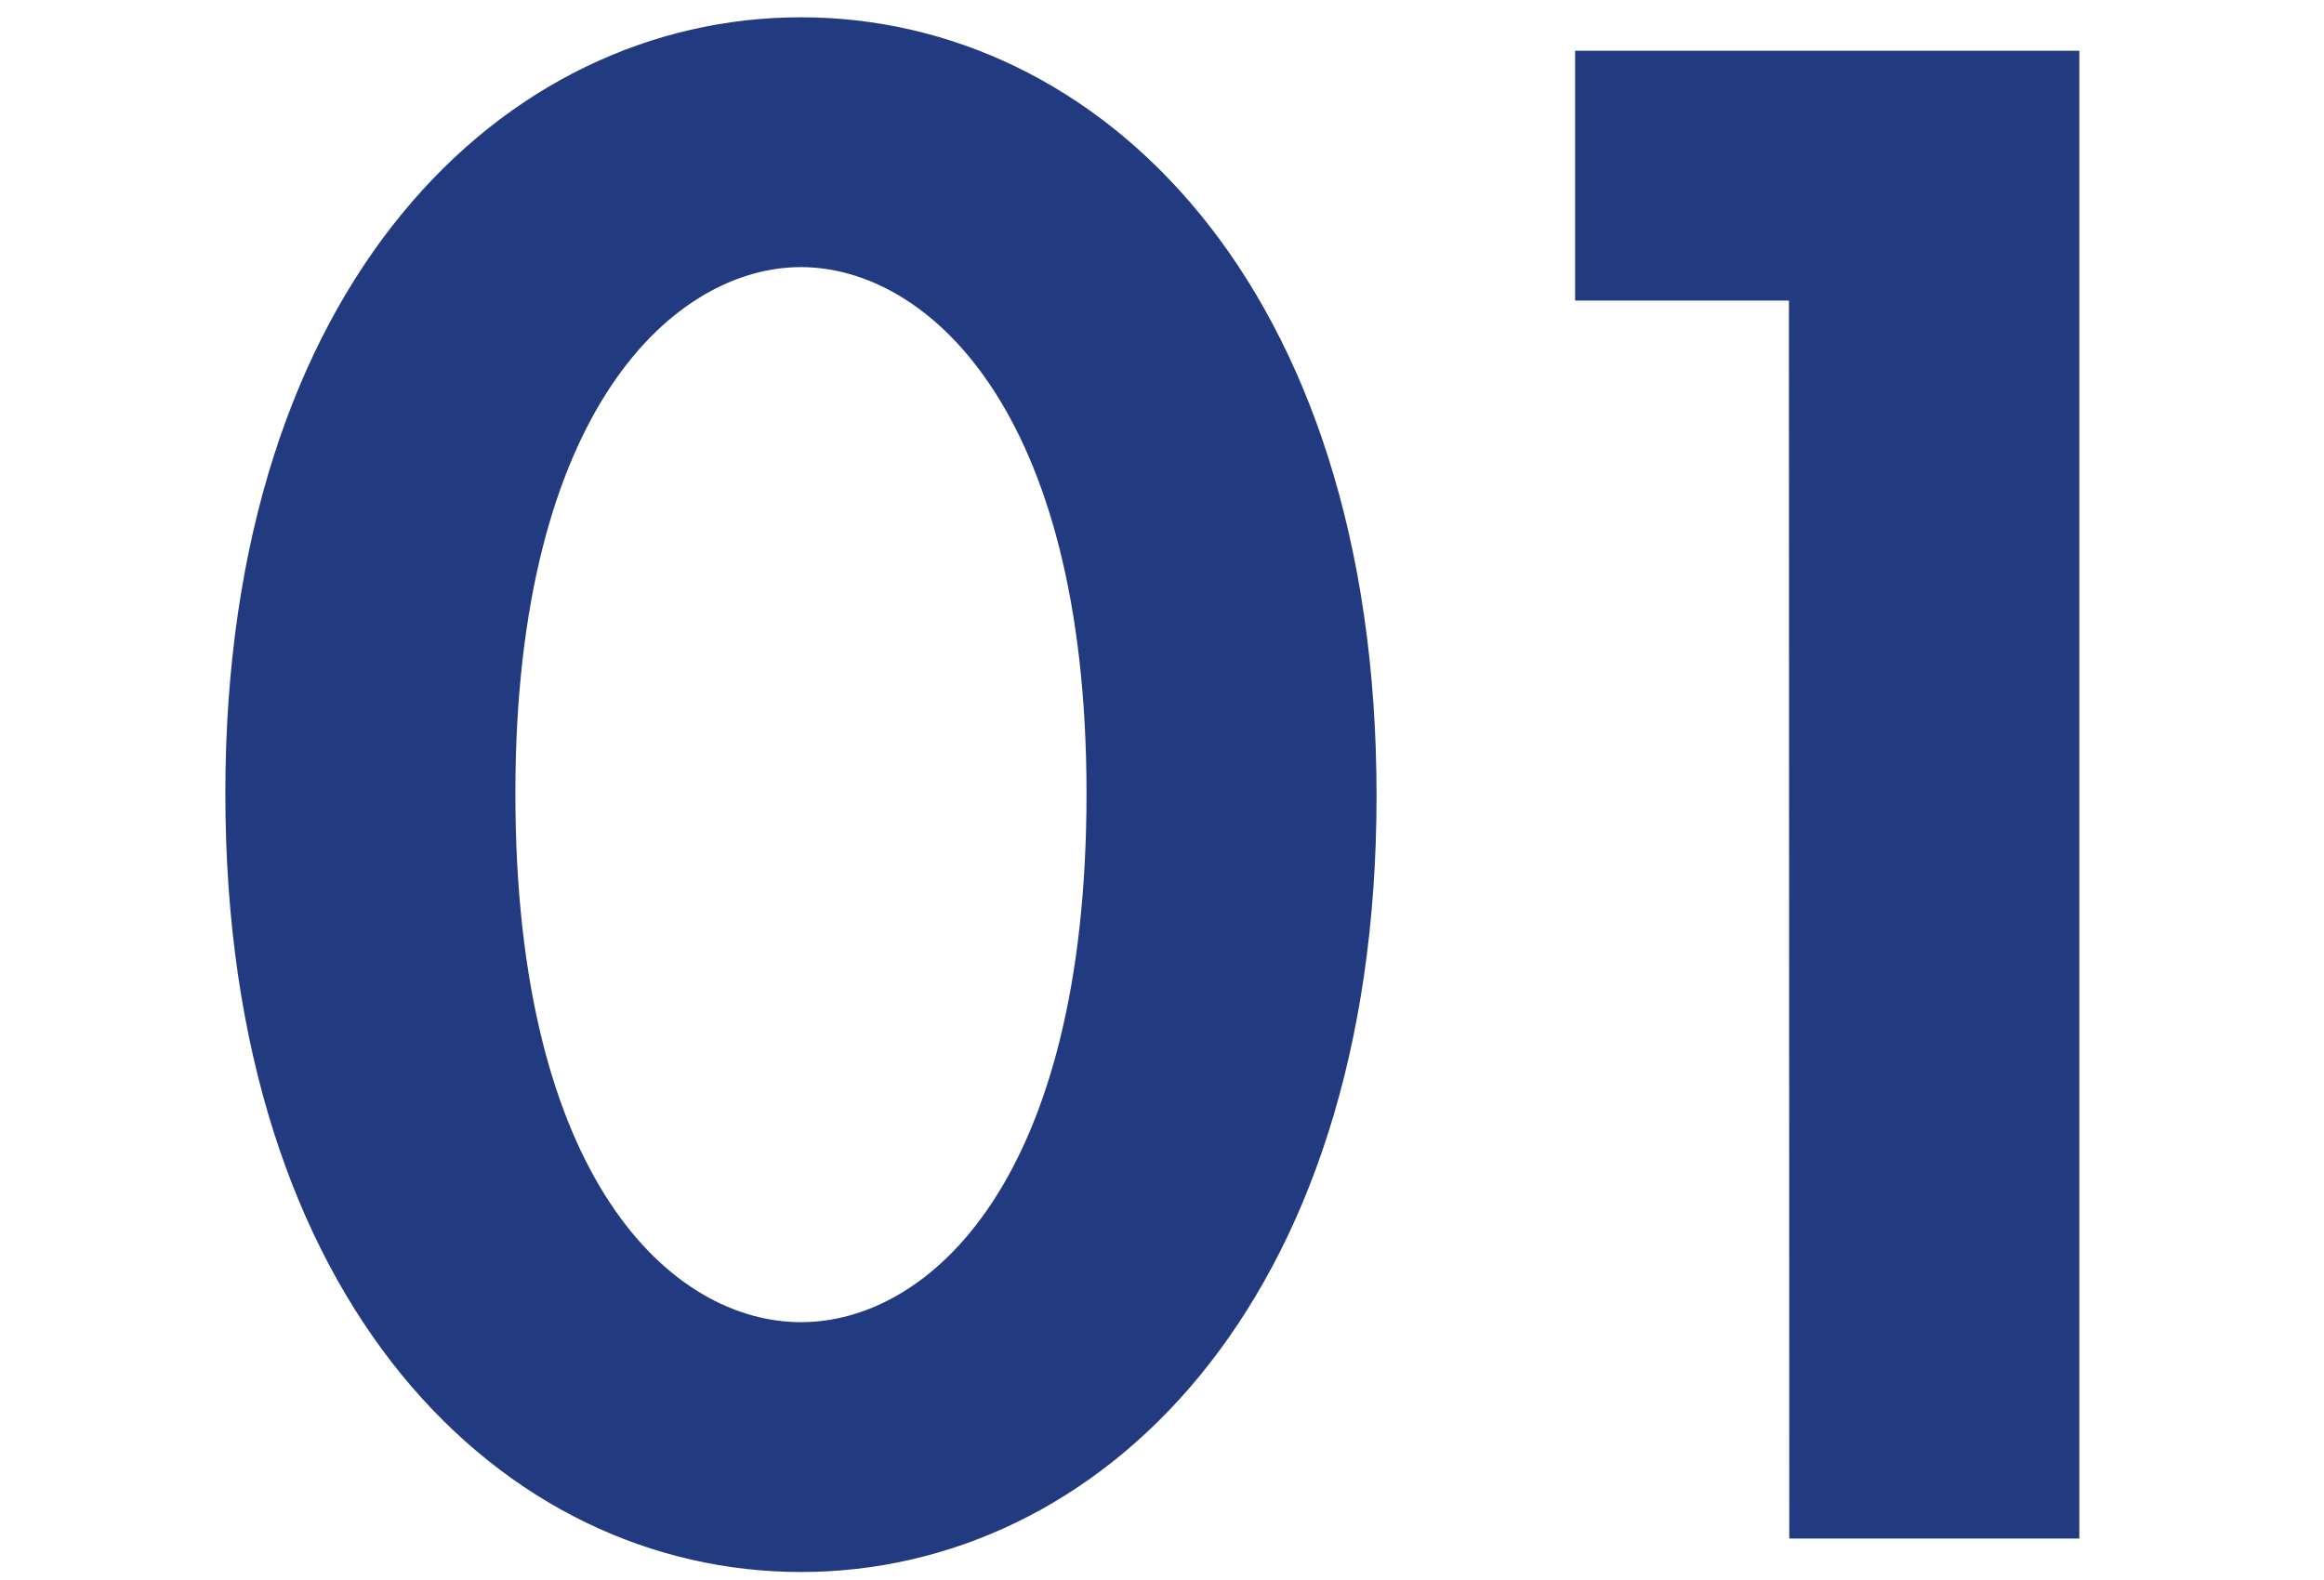 <svg xmlns="http://www.w3.org/2000/svg" xmlns:xlink="http://www.w3.org/1999/xlink" width="25" height="17" viewBox="0 0 25 17">
  <defs>
    <clipPath id="clip-path">
      <rect id="長方形_879" data-name="長方形 879" width="25" height="17" transform="translate(-1.8 31.958)" fill="none"/>
    </clipPath>
  </defs>
  <g id="マスクグループ_134" data-name="マスクグループ 134" transform="translate(1.8 -31.958)" clip-path="url(#clip-path)">
    <path id="パス_685" data-name="パス 685" d="M6.816.36c3.192,0,6.192-2.856,6.192-8.352,0-5.52-3-8.376-6.192-8.376S.624-13.512.624-8.016C.624-2.5,3.624.36,6.816.36Zm0-14.04c1.344,0,3.072,1.512,3.072,5.664,0,4.176-1.7,5.688-3.072,5.688S3.744-3.84,3.744-8.016C3.744-12.168,5.472-13.68,6.816-13.68ZM17.448,0h3.12V-16.008H15.144v2.688h2.3Z" transform="translate(0 48.512)" fill="#223b80"/>
  </g>
</svg>
